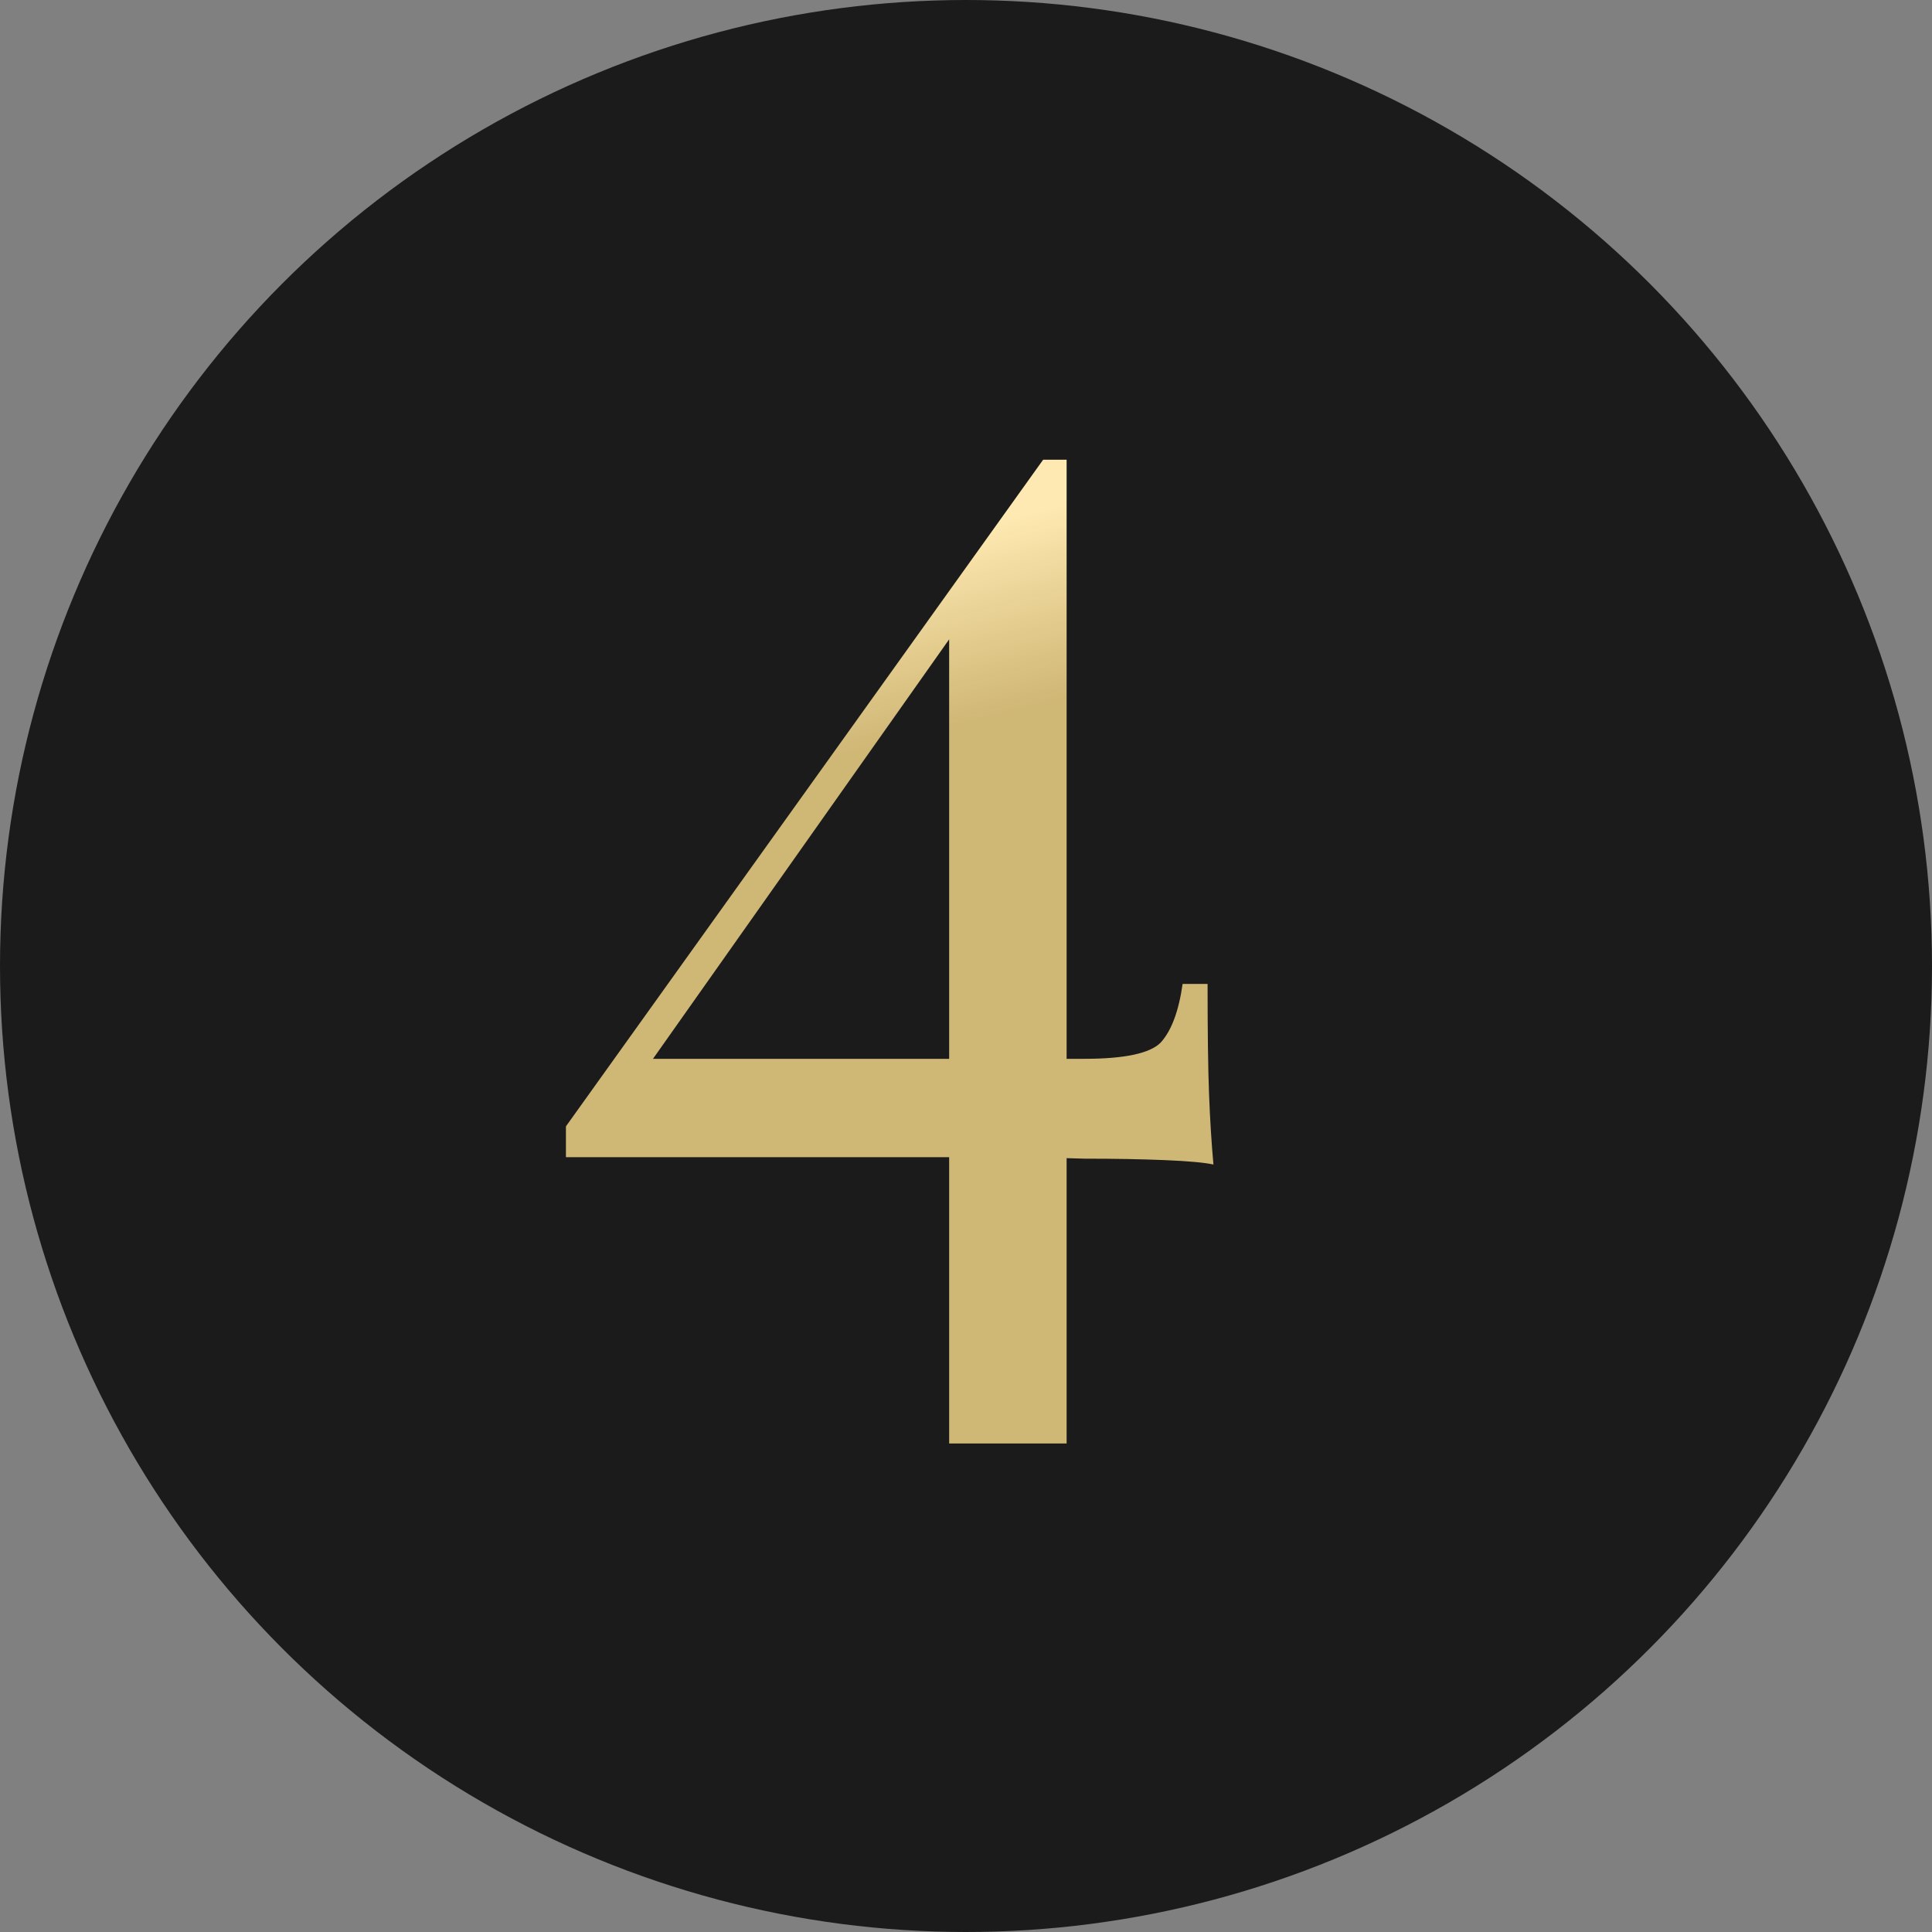 <?xml version="1.0" encoding="UTF-8"?> <svg xmlns="http://www.w3.org/2000/svg" width="200" height="200" viewBox="0 0 200 200" fill="none"><rect x="0" y="0" width="200" height="200" fill="#808080" stroke="none"/> <circle cx="100" cy="100" r="100" fill="#1B1B1B"></circle> <path d="M107.984 47.592L108.592 51.544L65.88 112.04L65.728 109.608H112.24C116.395 109.608 119.029 109.051 120.144 107.936C121.259 106.72 122.019 104.693 122.424 101.856H125.008C125.008 106.821 125.059 110.621 125.16 113.256C125.261 115.891 125.413 118.323 125.616 120.552C124.704 120.349 123.032 120.197 120.6 120.096C118.168 119.995 115.381 119.944 112.24 119.944C109.099 119.843 106.008 119.792 102.968 119.792H58.584V116.6L107.984 47.592ZM110.416 47.592V149.432H98.256V63.704L107.984 47.592H110.416Z" fill="url(#paint0_linear_820_1807)"></path> <defs> <linearGradient id="paint0_linear_820_1807" x1="67.662" y1="63.259" x2="72.542" y2="82.016" gradientUnits="userSpaceOnUse"> <stop stop-color="#FEE9B2"></stop> <stop offset="1" stop-color="#FFE08E" stop-opacity="0.79"></stop> </linearGradient> </defs> </svg> 